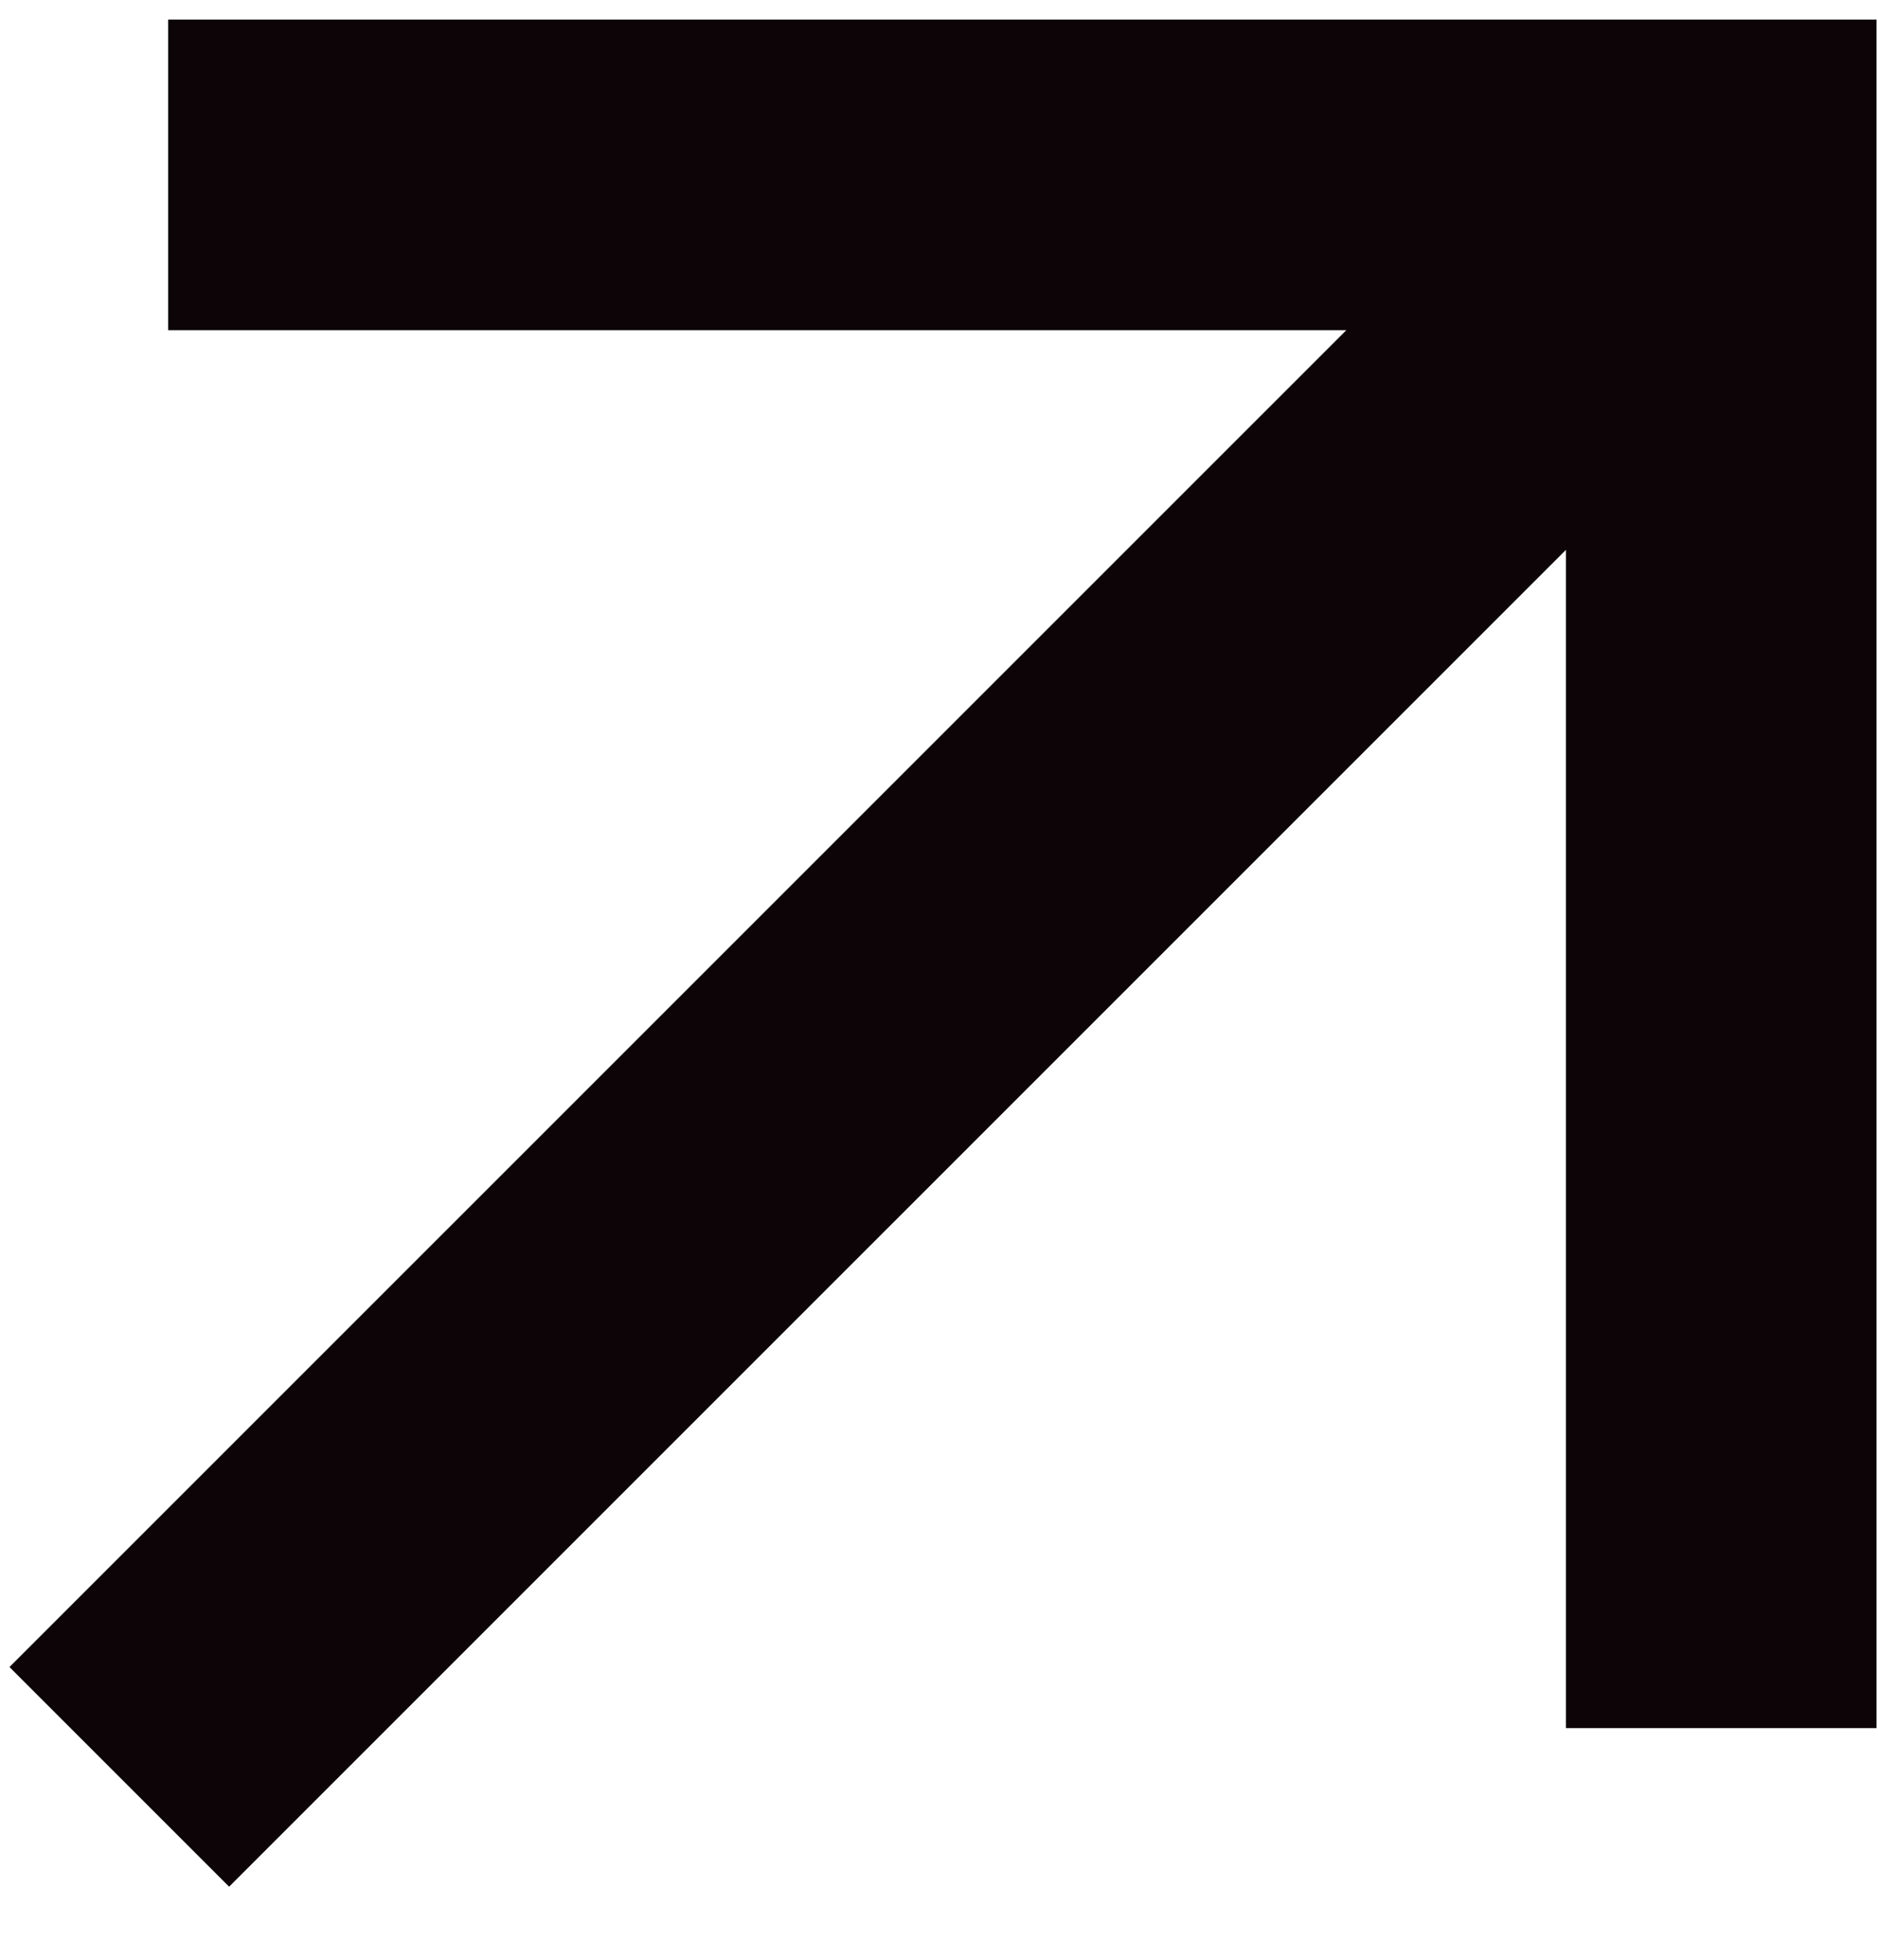 <svg width="23" height="24" viewBox="0 0 23 24" fill="none" xmlns="http://www.w3.org/2000/svg">
<path d="M16.488 4.044L2.059 4.044L2.059 0.24L22.982 0.24L22.982 21.163L19.178 21.163V6.734L2.806 23.105L0.116 20.415L16.488 4.044Z" fill="#0C0407"/>
</svg>
